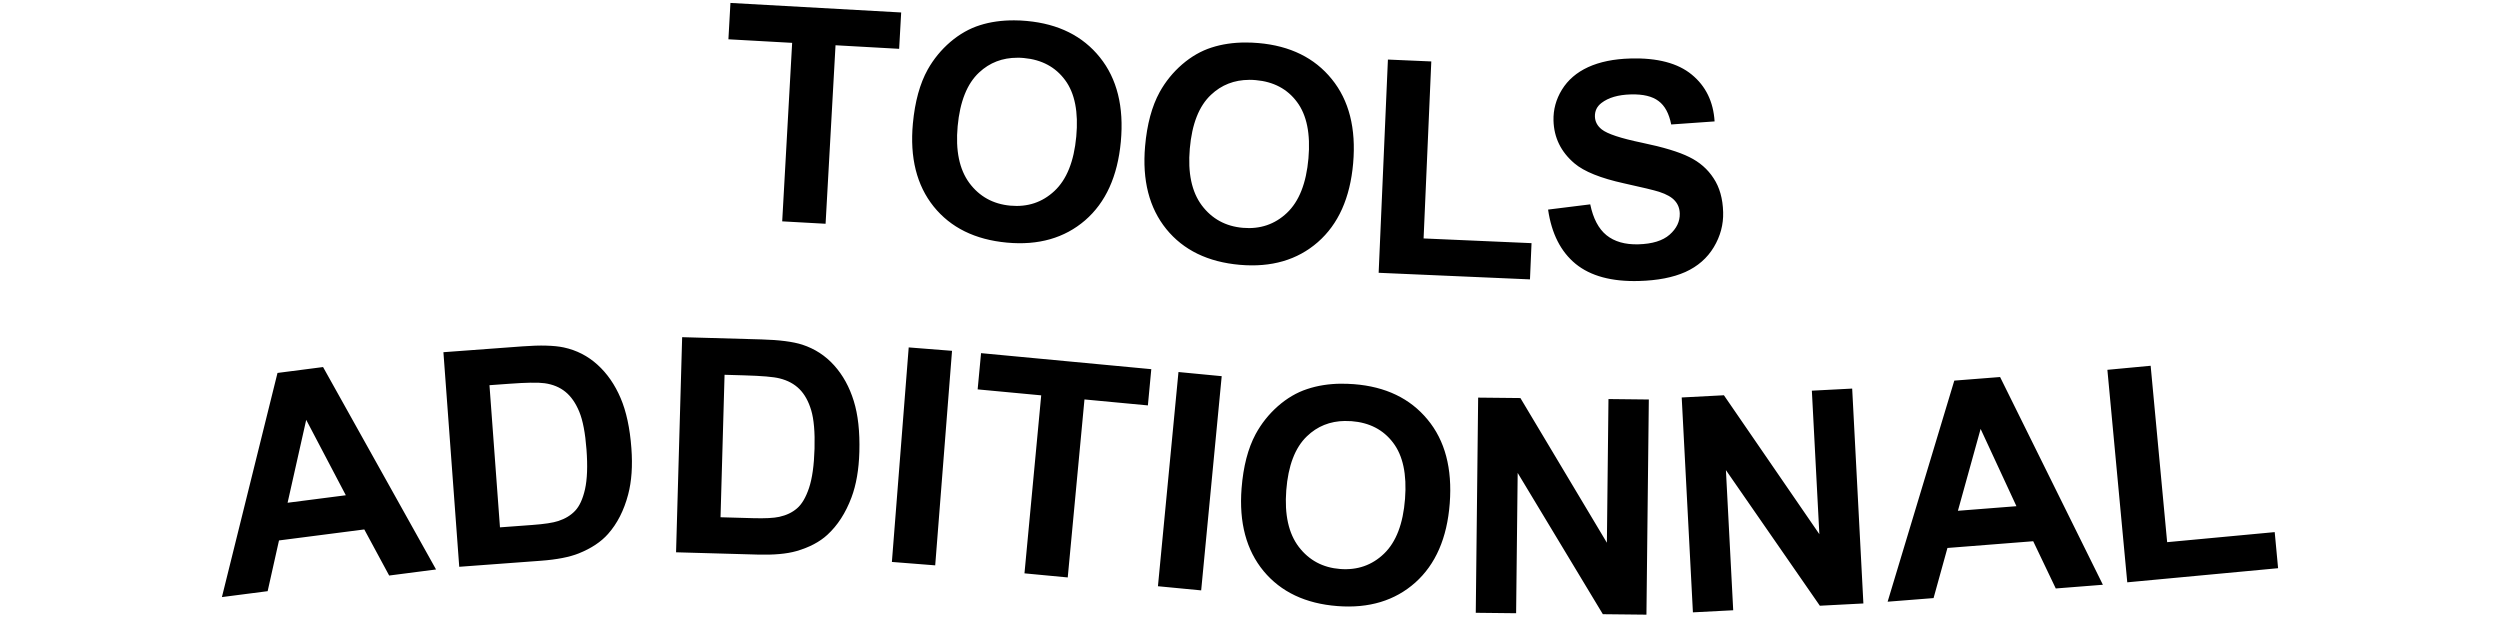 <?xml version="1.0" encoding="UTF-8" standalone="no"?>
<svg
   xmlns:dc="http://purl.org/dc/elements/1.1/"
   xmlns:cc="http://creativecommons.org/ns#"
   xmlns:rdf="http://www.w3.org/1999/02/22-rdf-syntax-ns#"
   xmlns:svg="http://www.w3.org/2000/svg"
   xmlns="http://www.w3.org/2000/svg"
   xmlns:sodipodi="http://sodipodi.sourceforge.net/DTD/sodipodi-0.dtd"
   xmlns:inkscape="http://www.inkscape.org/namespaces/inkscape"
   sodipodi:docname="ressources complémentaires-english.svg"
   inkscape:version="1.0rc1 (09960d6, 2020-04-09)"
   id="svg1093"
   version="1.1"
   viewBox="0 0 85 21"
   height="21mm"
   width="85mm">
  <defs
     id="defs1087" />
  <sodipodi:namedview
     inkscape:document-rotation="0"
     inkscape:window-maximized="1"
     inkscape:window-y="23"
     inkscape:window-x="0"
     inkscape:window-height="803"
     inkscape:window-width="1434"
     showgrid="false"
     inkscape:current-layer="layer1"
     inkscape:document-units="mm"
     inkscape:cy="60.257381"
     inkscape:cx="102.10669"
     inkscape:zoom="4.2759823"
     inkscape:pageshadow="2"
     inkscape:pageopacity="0.0"
     borderopacity="1.0"
     bordercolor="#666666"
     pagecolor="#ffffff"
     id="base" />
  <g
     transform="translate(0,-276)"
     id="layer1"
     inkscape:groupmode="layer"
     inkscape:label="Calque 1">
    <path
       inkscape:connector-curvature="0"
       d="m 24.835,276.1 -0.069,1.236 2.167,0.121 -0.338,6.069 1.475,0.082 0.338,-6.069 2.163,0.121 0.069,-1.236 z m 9.647,0.592 c -0.422,-0.002 -0.81,0.052 -1.164,0.165 -0.354,0.111 -0.689,0.3 -1.005,0.568 -0.312,0.268 -0.569,0.581 -0.769,0.936 -0.269,0.483 -0.437,1.096 -0.506,1.838 -0.107,1.16 0.128,2.1 0.706,2.822 0.578,0.718 1.409,1.128 2.492,1.228 1.07,0.099 1.956,-0.154 2.657,-0.757 0.701,-0.607 1.106,-1.498 1.215,-2.674 0.11,-1.186 -0.128,-2.142 -0.712,-2.868 -0.581,-0.725 -1.408,-1.138 -2.482,-1.237 -0.148,-0.014 -0.293,-0.021 -0.433,-0.021 z m 7.874,0.753 c -0.422,-5.1e-4 -0.809,0.057 -1.162,0.171 -0.354,0.113 -0.688,0.304 -1.002,0.574 -0.311,0.27 -0.565,0.583 -0.763,0.94 -0.266,0.484 -0.431,1.098 -0.496,1.841 -0.101,1.16 0.14,2.099 0.722,2.818 0.582,0.715 1.415,1.12 2.499,1.215 1.071,0.093 1.955,-0.163 2.652,-0.771 0.698,-0.61 1.098,-1.504 1.201,-2.681 0.103,-1.187 -0.139,-2.141 -0.728,-2.864 -0.585,-0.722 -1.414,-1.13 -2.488,-1.224 -0.148,-0.013 -0.293,-0.019 -0.434,-0.019 z m -7.764,0.517 c 0.073,1.5e-4 0.147,0.003 0.223,0.011 0.606,0.056 1.072,0.307 1.399,0.751 0.33,0.445 0.456,1.085 0.379,1.919 -0.078,0.845 -0.326,1.462 -0.743,1.851 -0.413,0.386 -0.913,0.552 -1.5,0.498 -0.586,-0.054 -1.05,-0.311 -1.392,-0.77 -0.341,-0.463 -0.474,-1.106 -0.398,-1.931 0.078,-0.838 0.321,-1.447 0.73,-1.827 0.358,-0.335 0.793,-0.502 1.302,-0.501 z m 20.841,0.027 c -0.562,0.015 -1.04,0.113 -1.435,0.293 -0.391,0.18 -0.689,0.436 -0.893,0.768 -0.201,0.328 -0.296,0.679 -0.286,1.051 0.016,0.579 0.253,1.063 0.713,1.454 0.327,0.277 0.889,0.504 1.686,0.679 0.619,0.136 1.016,0.232 1.191,0.287 0.255,0.083 0.434,0.185 0.537,0.305 0.106,0.117 0.162,0.262 0.166,0.435 0.007,0.269 -0.108,0.509 -0.345,0.718 -0.234,0.206 -0.589,0.315 -1.065,0.328 -0.449,0.012 -0.81,-0.091 -1.082,-0.31 -0.269,-0.219 -0.453,-0.569 -0.552,-1.049 l -1.433,0.178 c 0.118,0.816 0.431,1.431 0.938,1.847 0.507,0.412 1.223,0.606 2.147,0.581 0.635,-0.017 1.163,-0.119 1.584,-0.307 0.421,-0.191 0.743,-0.473 0.966,-0.845 0.223,-0.372 0.329,-0.768 0.317,-1.187 -0.012,-0.462 -0.121,-0.847 -0.325,-1.154 -0.201,-0.311 -0.478,-0.551 -0.828,-0.722 -0.347,-0.174 -0.883,-0.336 -1.605,-0.486 -0.723,-0.15 -1.179,-0.301 -1.37,-0.453 -0.15,-0.119 -0.227,-0.265 -0.232,-0.438 -0.005,-0.19 0.069,-0.343 0.222,-0.461 0.238,-0.183 0.572,-0.28 1.001,-0.291 0.416,-0.011 0.729,0.064 0.94,0.225 0.214,0.157 0.357,0.423 0.431,0.797 l 1.475,-0.104 c -0.041,-0.671 -0.301,-1.202 -0.777,-1.592 -0.473,-0.39 -1.169,-0.573 -2.087,-0.548 z m -8.244,0.036 -0.315,7.25 5.145,0.224 0.053,-1.232 -3.67,-0.16 0.262,-6.018 z m -4.717,0.689 c 0.073,-3.5e-4 0.147,0.003 0.223,0.01 0.607,0.053 1.075,0.301 1.403,0.744 0.332,0.443 0.462,1.082 0.389,1.917 -0.074,0.845 -0.318,1.463 -0.733,1.855 -0.411,0.388 -0.91,0.557 -1.497,0.506 -0.587,-0.051 -1.052,-0.306 -1.396,-0.763 -0.344,-0.461 -0.48,-1.104 -0.408,-1.929 0.073,-0.839 0.313,-1.449 0.721,-1.831 0.357,-0.337 0.79,-0.506 1.299,-0.508 z m -19.279,8.75 -0.207,7.314 2.778,0.078 c 0.545,0.015 0.983,-0.024 1.312,-0.118 0.44,-0.127 0.791,-0.312 1.054,-0.554 0.349,-0.32 0.622,-0.743 0.82,-1.27 0.162,-0.431 0.251,-0.948 0.268,-1.55 0.019,-0.685 -0.044,-1.263 -0.191,-1.733 -0.146,-0.473 -0.368,-0.876 -0.665,-1.207 -0.297,-0.331 -0.658,-0.566 -1.083,-0.705 -0.317,-0.102 -0.779,-0.162 -1.388,-0.179 z m -4.619,0.287 c -0.233,-0.006 -0.501,0.002 -0.805,0.025 l -2.693,0.199 0.538,7.296 2.772,-0.205 c 0.544,-0.04 0.975,-0.124 1.293,-0.251 0.424,-0.171 0.756,-0.391 0.993,-0.659 0.314,-0.353 0.543,-0.802 0.686,-1.346 0.117,-0.446 0.154,-0.969 0.109,-1.57 -0.05,-0.684 -0.173,-1.252 -0.366,-1.704 -0.194,-0.456 -0.455,-0.834 -0.784,-1.133 -0.329,-0.299 -0.712,-0.496 -1.149,-0.59 -0.163,-0.035 -0.361,-0.055 -0.594,-0.061 z m 12.322,0.061 -0.572,7.294 1.473,0.116 0.572,-7.294 z m 2.46,0.195 -0.116,1.232 2.161,0.203 -0.569,6.052 1.471,0.139 0.569,-6.052 2.156,0.203 0.116,-1.232 z m 39.766,0.429 -1.471,0.138 0.676,7.225 5.128,-0.48 -0.115,-1.227 -3.657,0.342 z m -62.138,0.044 -1.549,0.2 -1.89,7.621 1.555,-0.201 0.386,-1.725 2.9,-0.374 0.846,1.567 1.594,-0.206 z m 29.084,0.169 -0.698,7.283 1.47,0.141 0.698,-7.283 z m -15.433,0.094 0.663,0.019 c 0.602,0.017 1.005,0.051 1.21,0.104 0.274,0.068 0.499,0.189 0.674,0.364 0.175,0.175 0.308,0.415 0.399,0.72 0.091,0.305 0.129,0.741 0.113,1.306 -0.016,0.565 -0.079,1.012 -0.188,1.338 -0.109,0.323 -0.246,0.554 -0.409,0.692 -0.16,0.139 -0.361,0.234 -0.602,0.287 -0.184,0.041 -0.483,0.057 -0.895,0.045 l -1.102,-0.031 z m 43.368,0.076 -1.557,0.122 -2.267,7.517 1.562,-0.123 0.472,-1.704 2.916,-0.229 0.767,1.606 1.602,-0.126 z m -49.946,0.193 c 0.202,-0.003 0.356,0.003 0.461,0.018 0.28,0.039 0.516,0.137 0.707,0.293 0.192,0.156 0.348,0.381 0.47,0.676 0.122,0.295 0.204,0.724 0.246,1.288 0.042,0.564 0.024,1.014 -0.051,1.349 -0.076,0.332 -0.188,0.576 -0.336,0.731 -0.145,0.154 -0.335,0.27 -0.57,0.347 -0.179,0.06 -0.474,0.105 -0.885,0.135 l -1.1,0.081 -0.357,-4.833 0.662,-0.048 c 0.3,-0.022 0.552,-0.035 0.754,-0.038 z m 27.545,0.034 c -0.422,0.003 -0.809,0.065 -1.161,0.183 -0.353,0.116 -0.685,0.311 -0.996,0.584 -0.308,0.273 -0.559,0.589 -0.754,0.948 -0.261,0.487 -0.42,1.102 -0.478,1.846 -0.089,1.161 0.161,2.098 0.75,2.811 0.589,0.709 1.427,1.106 2.511,1.189 1.071,0.083 1.953,-0.184 2.644,-0.798 0.692,-0.618 1.083,-1.515 1.173,-2.692 0.091,-1.188 -0.161,-2.14 -0.757,-2.856 -0.592,-0.716 -1.426,-1.116 -2.5,-1.199 -0.148,-0.011 -0.293,-0.016 -0.434,-0.015 z m 17.372,0.166 -1.371,0.071 0.255,4.879 -3.245,-4.723 -1.435,0.075 0.381,7.306 1.37,-0.071 -0.248,-4.765 3.194,4.611 1.48,-0.077 z m -12.717,0.307 -0.081,7.316 1.372,0.015 0.053,-4.771 2.896,4.804 1.482,0.016 0.081,-7.316 -1.372,-0.015 -0.054,4.885 -2.94,-4.919 z m -39.846,0.756 1.347,2.564 -1.98,0.255 z m 35.319,0.039 c 0.073,-9.9e-4 0.147,9.9e-4 0.223,0.006 0.607,0.047 1.077,0.29 1.41,0.729 0.337,0.44 0.473,1.077 0.408,1.913 -0.065,0.846 -0.303,1.467 -0.714,1.863 -0.407,0.392 -0.905,0.566 -1.492,0.521 -0.587,-0.045 -1.055,-0.295 -1.404,-0.749 -0.349,-0.457 -0.491,-1.099 -0.428,-1.925 0.065,-0.839 0.299,-1.452 0.702,-1.838 0.353,-0.341 0.784,-0.514 1.293,-0.521 z m 21.611,0.269 1.218,2.628 -1.99,0.156 z"
       style="font-style:normal;font-variant:normal;font-weight:bold;font-stretch:normal;font-size:10.583px;line-height:1.25;font-family:Arial;-inkscape-font-specification:'Arial Bold';text-align:center;text-anchor:middle;fill:#000000;fill-opacity:1;stroke:none;stroke-width:0.256"
       id="path1521" />
  </g>
</svg>

